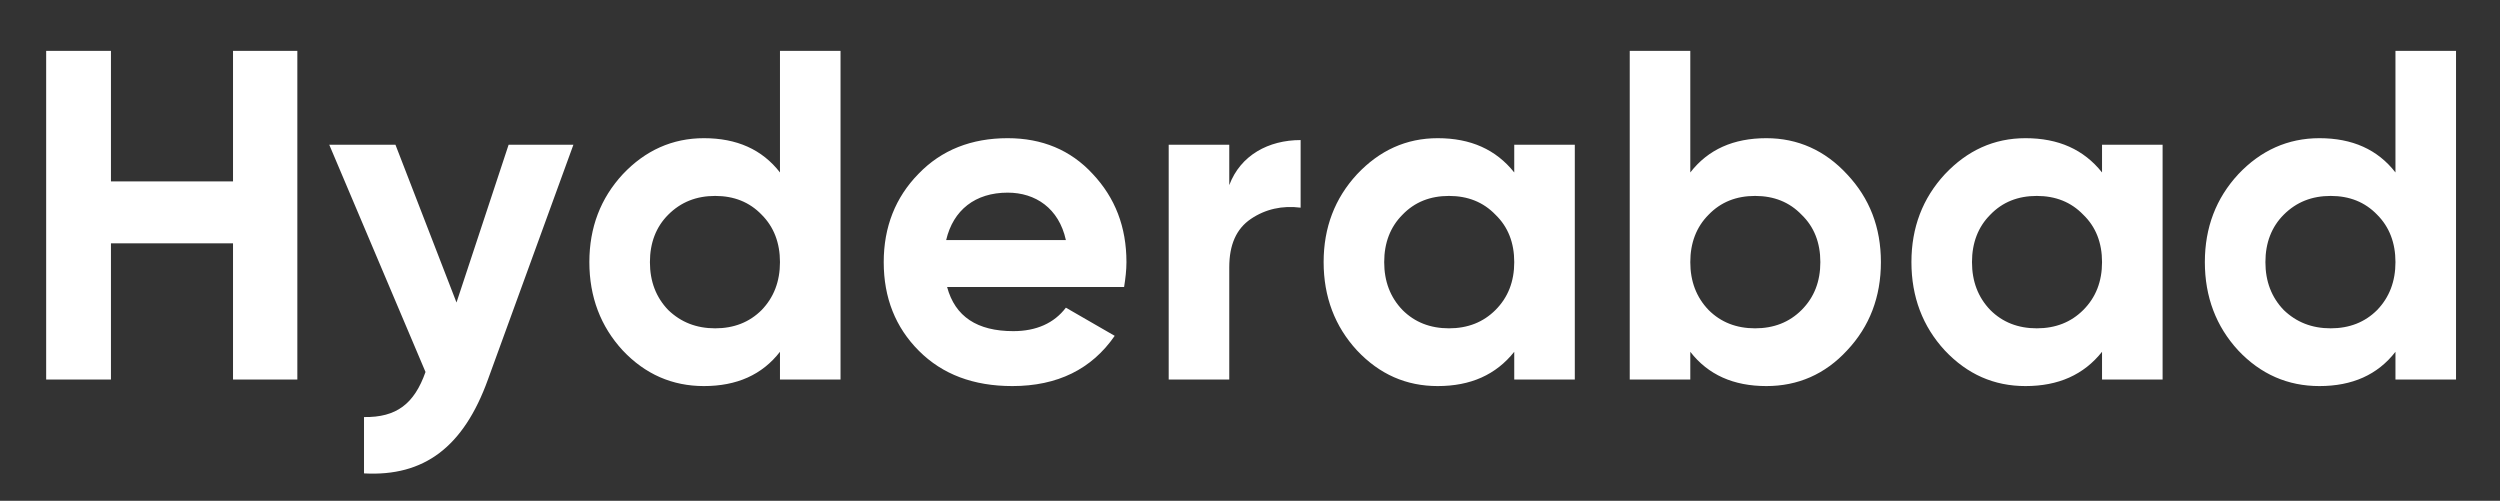 <?xml version="1.0" encoding="UTF-8"?>
<svg width="639px" height="128px" viewBox="0 0 639 128" version="1.1" xmlns="http://www.w3.org/2000/svg" xmlns:xlink="http://www.w3.org/1999/xlink">
    <rect x="0" y="0" width="639" height="128" fill="#333333" stroke="none"/>
    <!-- Generator: Sketch 53.2 (72643) - https://sketchapp.com -->
    <title>hyderabad</title>
    <desc>Created with Sketch.</desc>
    <g id="hyderabad" stroke="none" stroke-width="1" fill="none" fill-rule="evenodd">
        <path d="M59.56,46.36 L59.56,13 L76,13 L76,97 L59.56,97 L59.56,62.2 L28.36,62.2 L28.36,97 L11.8,97 L11.8,13 L28.36,13 L28.36,46.36 L59.56,46.36 Z M116.68,77.32 L130,37 L146.56,37 L124.72,97 C118.48,114.28 108.4,121.84 93.04,121 L93.04,106.6 C101.32,106.72 105.88,103.24 108.76,95.08 L84.16,37 L101.08,37 L116.68,77.32 Z M199.36,44.08 L199.36,13 L214.84,13 L214.84,97 L199.36,97 L199.36,89.92 C194.8,95.8 188.32,98.68 179.92,98.68 C171.88,98.68 164.92,95.68 159.16,89.56 C153.52,83.44 150.64,75.88 150.64,67 C150.64,58.12 153.52,50.68 159.16,44.56 C164.92,38.44 171.88,35.32 179.92,35.32 C188.32,35.32 194.8,38.2 199.36,44.08 Z M170.8,79.24 C174.04,82.36 178,83.92 182.8,83.92 C187.6,83.92 191.56,82.36 194.68,79.24 C197.8,76 199.36,71.92 199.36,67 C199.36,62.08 197.8,58 194.68,54.88 C191.56,51.64 187.6,50.08 182.8,50.08 C178,50.08 174.04,51.64 170.8,54.88 C167.68,58 166.12,62.08 166.12,67 C166.12,71.92 167.68,76 170.8,79.24 Z M287.32,73.36 L242.08,73.36 C244.12,80.92 249.76,84.64 259,84.64 C264.88,84.64 269.44,82.6 272.44,78.64 L284.92,85.84 C279.04,94.36 270.28,98.68 258.76,98.68 C248.8,98.68 240.88,95.68 234.88,89.68 C228.88,83.68 225.88,76.12 225.88,67 C225.88,58 228.88,50.44 234.76,44.44 C240.64,38.32 248.32,35.32 257.56,35.32 C266.32,35.32 273.64,38.32 279.28,44.44 C285.04,50.56 287.92,58 287.92,67 C287.92,69.04 287.68,71.08 287.32,73.36 Z M241.84,61.36 L272.44,61.36 C270.64,53.2 264.64,49.24 257.56,49.24 C249.28,49.24 243.64,53.68 241.84,61.36 Z M314.2,37 L314.2,47.32 C317.08,39.64 324.28,35.8 332.44,35.8 L332.44,53.08 C327.76,52.48 323.44,53.44 319.72,55.96 C316,58.48 314.2,62.56 314.2,68.32 L314.2,97 L298.72,97 L298.72,37 L314.2,37 Z M387.04,44.08 L387.04,37 L402.52,37 L402.52,97 L387.04,97 L387.04,89.92 C382.36,95.8 375.88,98.68 367.48,98.68 C359.44,98.68 352.6,95.68 346.84,89.56 C341.2,83.44 338.32,75.88 338.32,67 C338.32,58.12 341.2,50.68 346.84,44.56 C352.6,38.44 359.44,35.32 367.48,35.32 C375.88,35.32 382.36,38.2 387.04,44.08 Z M358.48,79.24 C361.6,82.36 365.56,83.92 370.36,83.92 C375.16,83.92 379.12,82.36 382.24,79.24 C385.48,76 387.04,71.92 387.04,67 C387.04,62.08 385.48,58 382.24,54.88 C379.12,51.64 375.16,50.08 370.36,50.08 C365.56,50.08 361.6,51.64 358.48,54.88 C355.36,58 353.8,62.08 353.8,67 C353.8,71.92 355.36,76 358.48,79.24 Z M451.48,35.32 C459.52,35.32 466.48,38.44 472.12,44.56 C477.88,50.68 480.76,58.12 480.76,67 C480.76,75.88 477.88,83.44 472.12,89.56 C466.48,95.68 459.52,98.68 451.48,98.68 C443.08,98.68 436.6,95.8 432.04,89.92 L432.04,97 L416.56,97 L416.56,13 L432.04,13 L432.04,44.08 C436.6,38.2 443.08,35.32 451.48,35.32 Z M436.72,79.24 C439.84,82.36 443.8,83.92 448.6,83.92 C453.4,83.92 457.36,82.36 460.48,79.24 C463.72,76 465.28,71.92 465.28,67 C465.28,62.08 463.72,58 460.48,54.88 C457.36,51.64 453.4,50.08 448.6,50.08 C443.8,50.08 439.84,51.64 436.72,54.88 C433.6,58 432.04,62.08 432.04,67 C432.04,71.92 433.6,76 436.72,79.24 Z M537.28,44.08 L537.28,37 L552.76,37 L552.76,97 L537.28,97 L537.28,89.92 C532.6,95.8 526.12,98.68 517.72,98.68 C509.68,98.68 502.84,95.68 497.08,89.56 C491.44,83.44 488.56,75.88 488.56,67 C488.56,58.12 491.44,50.68 497.08,44.56 C502.84,38.44 509.68,35.32 517.72,35.32 C526.12,35.32 532.6,38.2 537.28,44.08 Z M508.72,79.24 C511.84,82.36 515.8,83.92 520.6,83.92 C525.4,83.92 529.36,82.36 532.48,79.24 C535.72,76 537.28,71.92 537.28,67 C537.28,62.08 535.72,58 532.48,54.88 C529.36,51.64 525.4,50.08 520.6,50.08 C515.8,50.08 511.84,51.64 508.72,54.88 C505.6,58 504.04,62.08 504.04,67 C504.04,71.92 505.6,76 508.72,79.24 Z M612.28,44.08 L612.28,13 L627.76,13 L627.76,97 L612.28,97 L612.28,89.92 C607.72,95.8 601.24,98.68 592.84,98.68 C584.8,98.68 577.84,95.68 572.08,89.56 C566.44,83.44 563.56,75.88 563.56,67 C563.56,58.12 566.44,50.68 572.08,44.56 C577.84,38.44 584.8,35.32 592.84,35.32 C601.24,35.32 607.72,38.2 612.28,44.08 Z M583.72,79.24 C586.96,82.36 590.92,83.92 595.72,83.92 C600.52,83.92 604.48,82.36 607.6,79.24 C610.72,76 612.28,71.92 612.28,67 C612.28,62.08 610.72,58 607.6,54.88 C604.48,51.64 600.52,50.08 595.72,50.08 C590.92,50.08 586.96,51.64 583.72,54.88 C580.6,58 579.04,62.08 579.04,67 C579.04,71.92 580.6,76 583.72,79.24 Z" id="solid" fill="#FFFFFF" fill-rule="nonzero"></path>
    </g>
</svg>